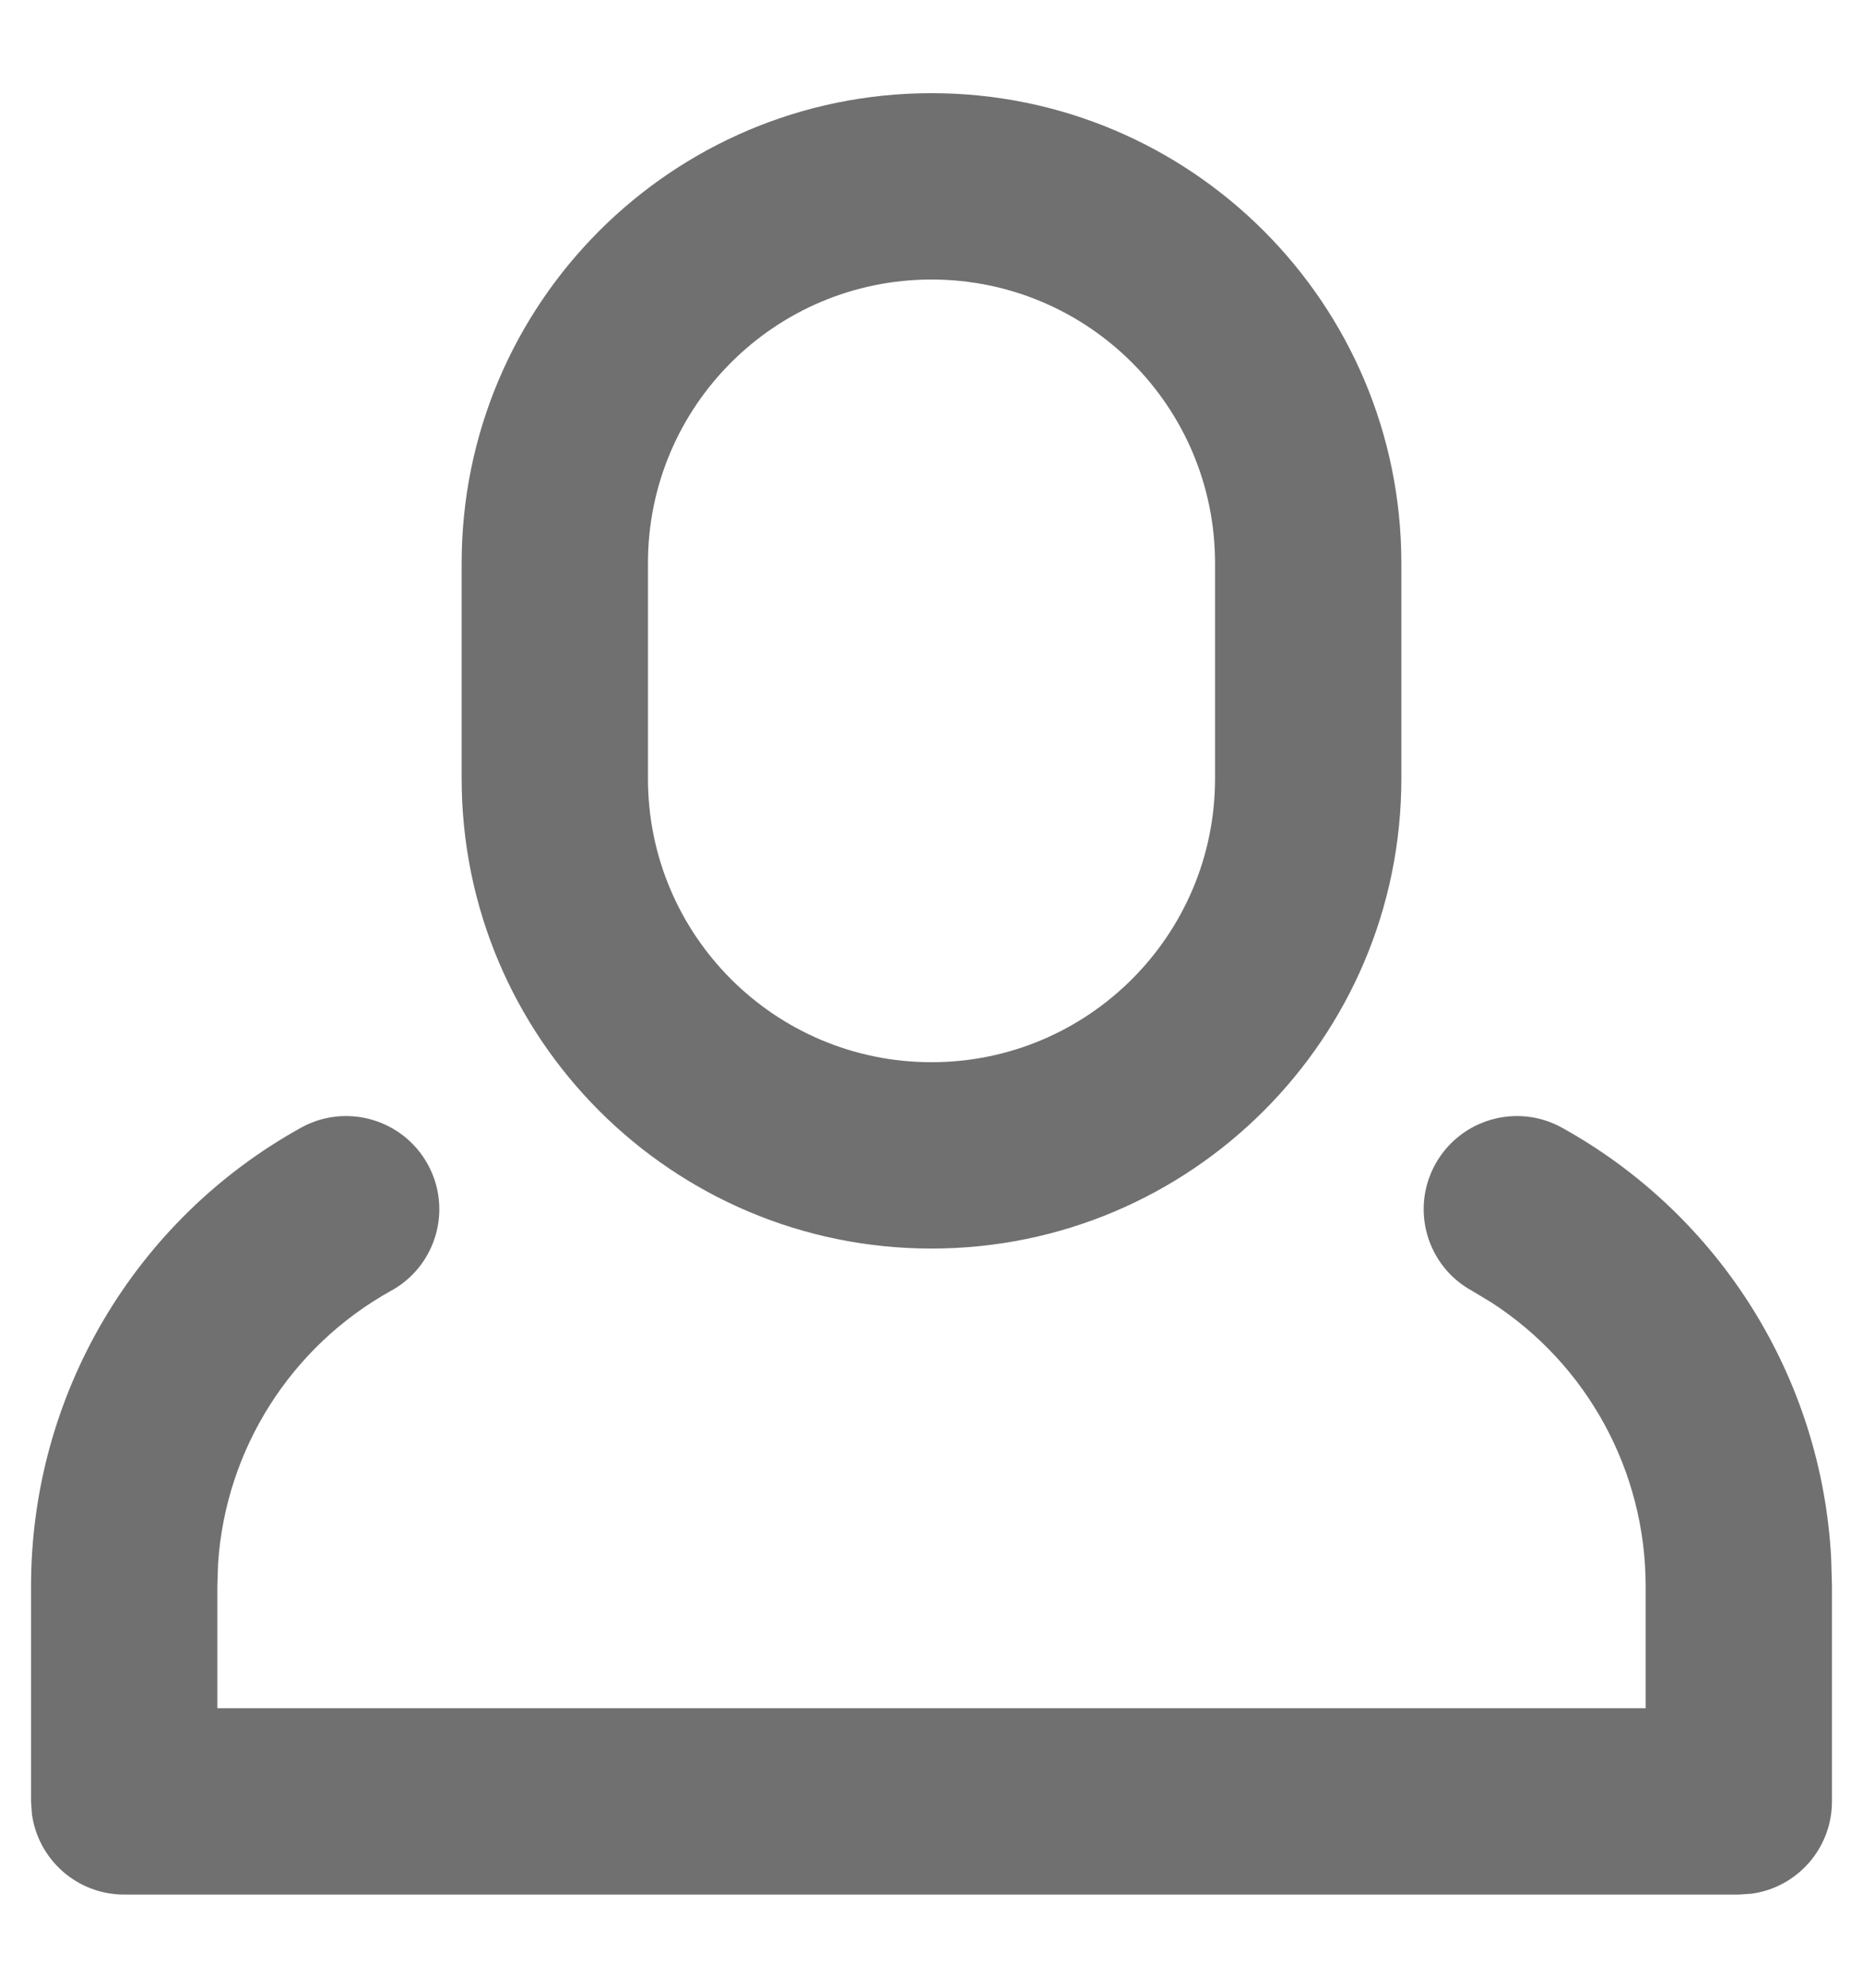 <svg width="15" height="16" viewBox="0 0 15 16" fill="none" xmlns="http://www.w3.org/2000/svg">
<path fill-rule="evenodd" clip-rule="evenodd" d="M7.5 0.75C5.411 0.75 3.717 2.444 3.717 4.533V6.267C3.717 8.356 5.411 10.05 7.5 10.05C9.589 10.05 11.283 8.356 11.283 6.267V4.533C11.283 2.444 9.589 0.75 7.5 0.75ZM7.5 2.25C8.761 2.25 9.783 3.272 9.783 4.533V6.267C9.783 7.528 8.761 8.55 7.5 8.55C6.239 8.55 5.217 7.528 5.217 6.267V4.533C5.217 3.272 6.239 2.25 7.5 2.25ZM12.576 9.077C12.214 8.877 11.758 9.008 11.557 9.37C11.356 9.732 11.487 10.189 11.85 10.389L12.008 10.484C12.779 10.982 13.25 11.84 13.25 12.767V13.75H1.75V12.767L1.756 12.582C1.818 11.666 2.34 10.838 3.15 10.389C3.513 10.189 3.644 9.732 3.443 9.37C3.242 9.008 2.786 8.877 2.424 9.077C1.082 9.82 0.25 11.233 0.25 12.767V14.5L0.257 14.602C0.307 14.968 0.62 15.25 1 15.25H14L14.102 15.243C14.468 15.194 14.75 14.88 14.75 14.5V12.767L14.744 12.549C14.67 11.1 13.854 9.785 12.576 9.077Z" fill="#707070"/>
</svg>
